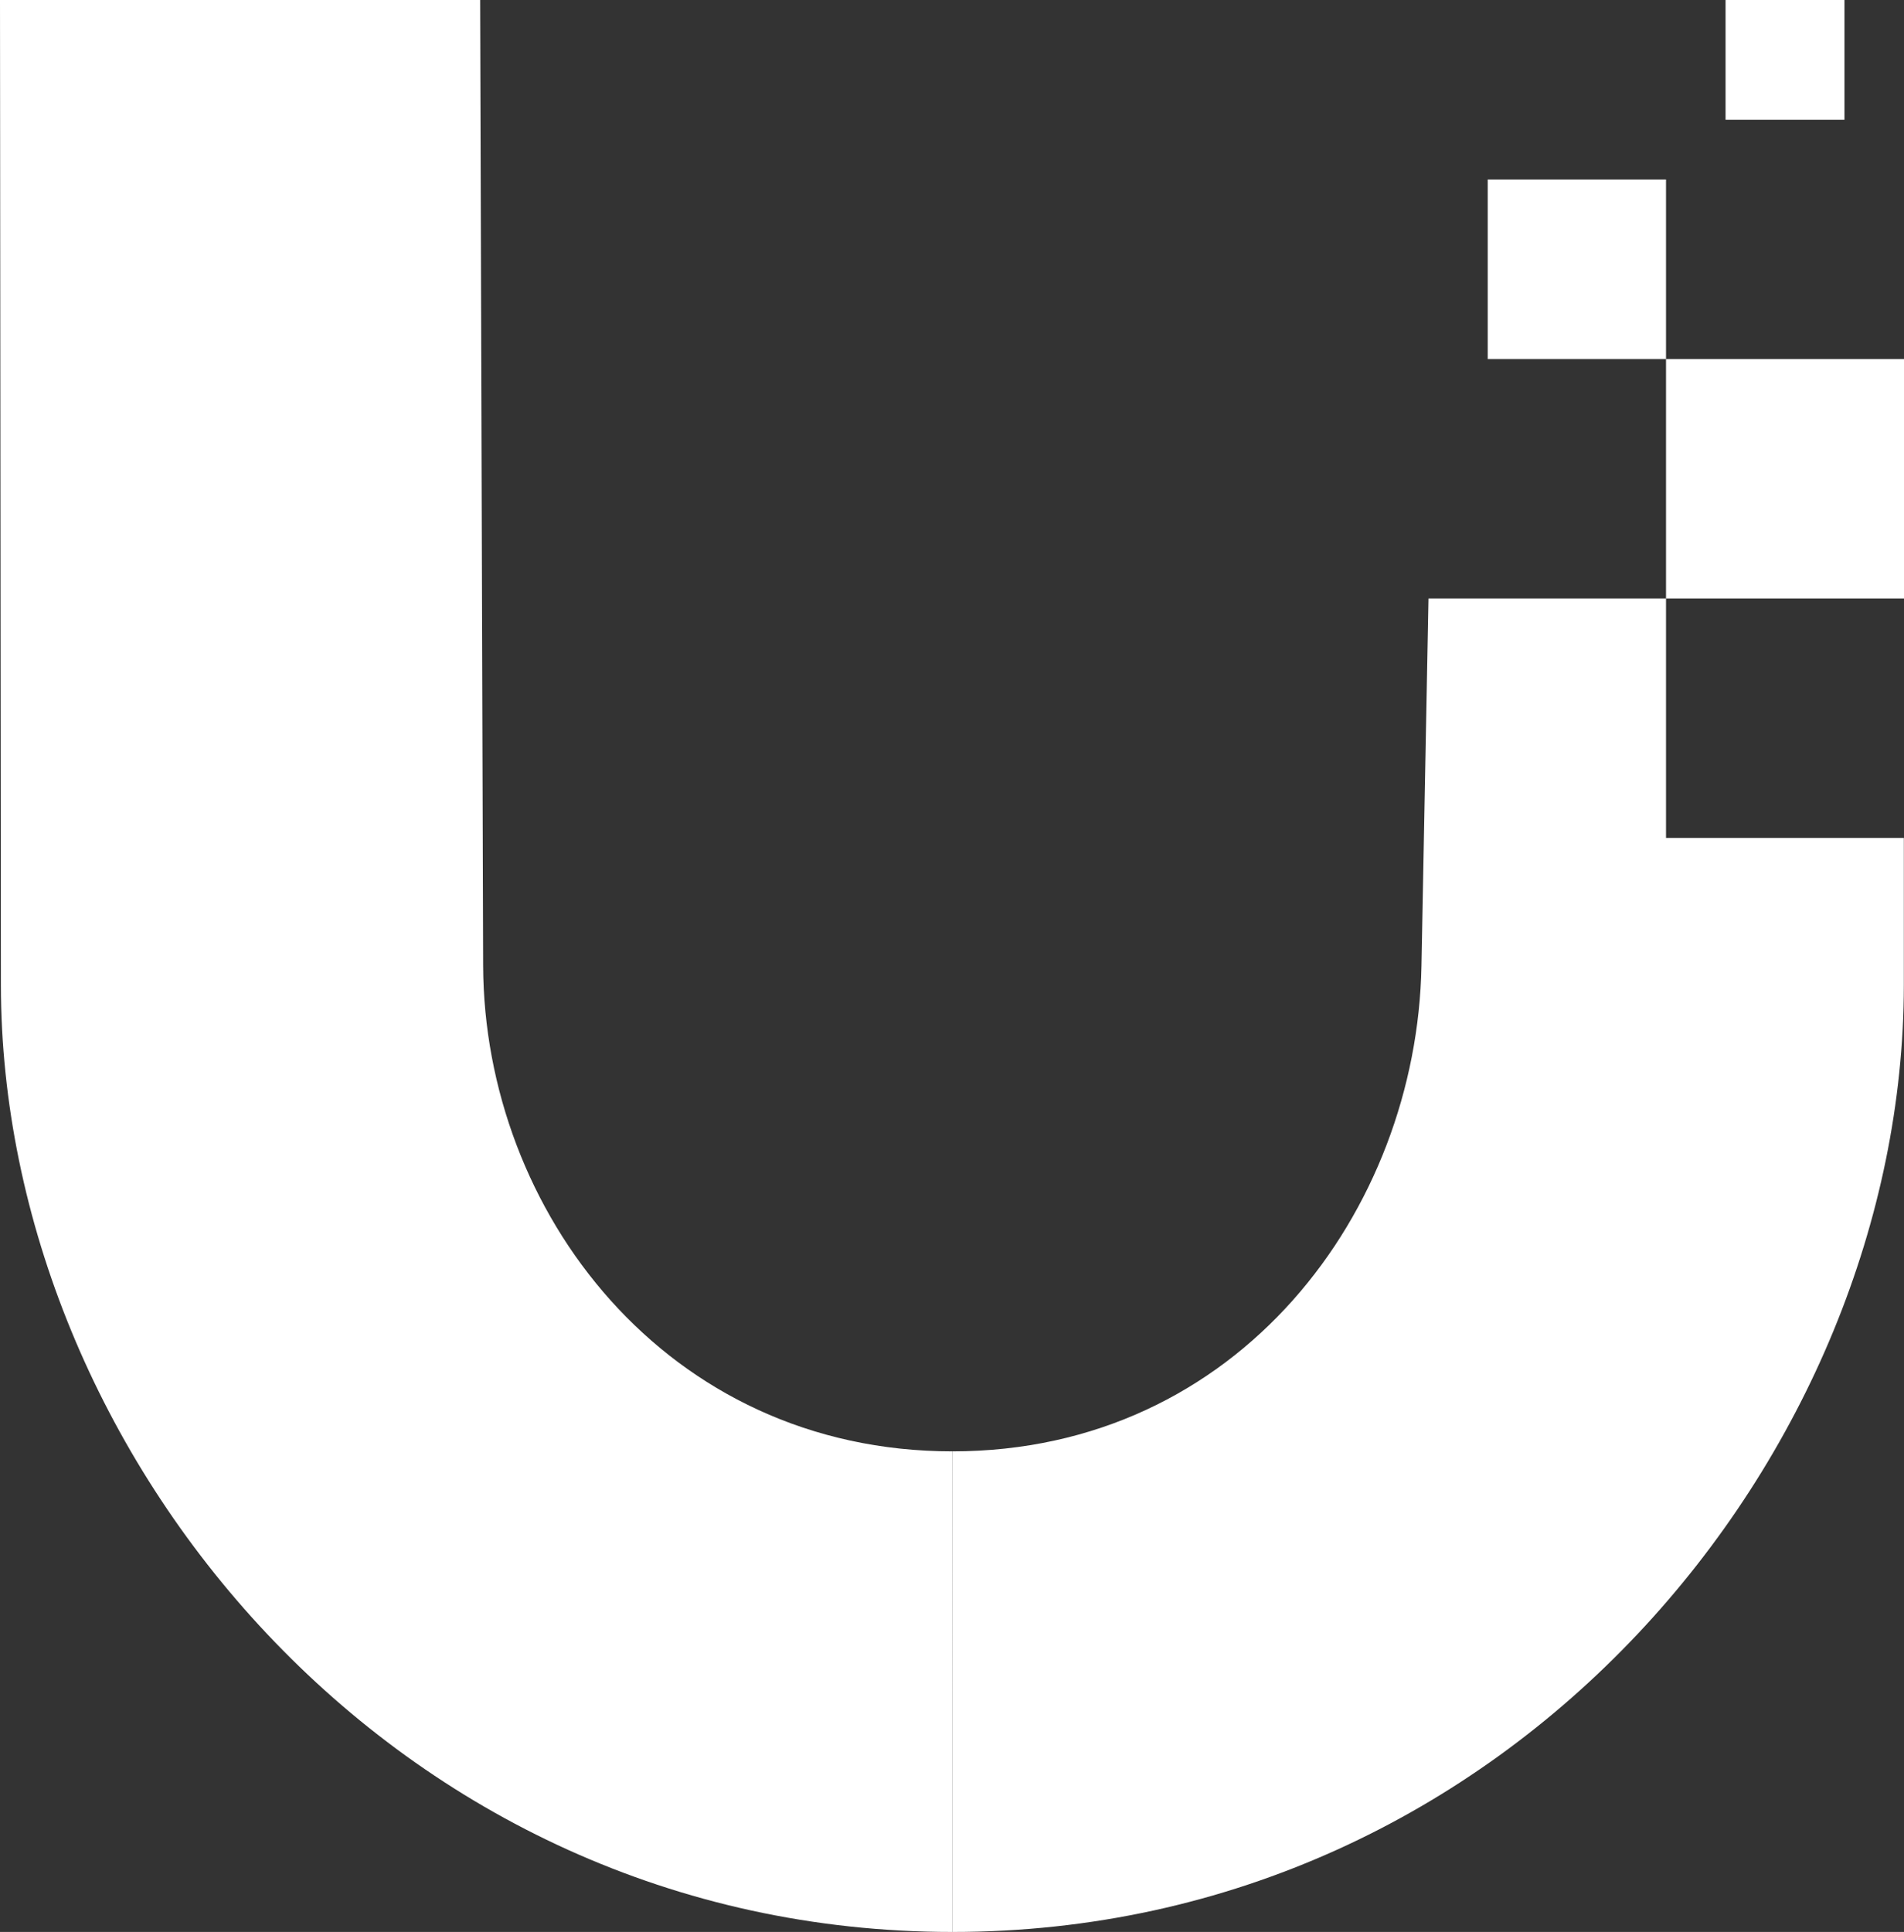 <svg xmlns="http://www.w3.org/2000/svg" viewBox="0 0 127.29 129.12" fill="#fff"><rect x="0" y="0" width="127.29" height="129.12" fill="#333333" stroke="none"/><path d="M95.5 40h31.8V24H99.46V12h11.92v44h15.9v9.85c-.03 31.27-26.24 63.27-63.61 63.27V97c19.17 0 31.06-16.1 31.36-32.45L95.5 40M0 0h32.1M0 0l.06 65.85c.03 31.27 26.24 63.27 63.62 63.27V97C44.5 97 32.36 80.9 32.3 64.55L32.1 0m83.26 0h7.95v8h-7.95z"/></svg>